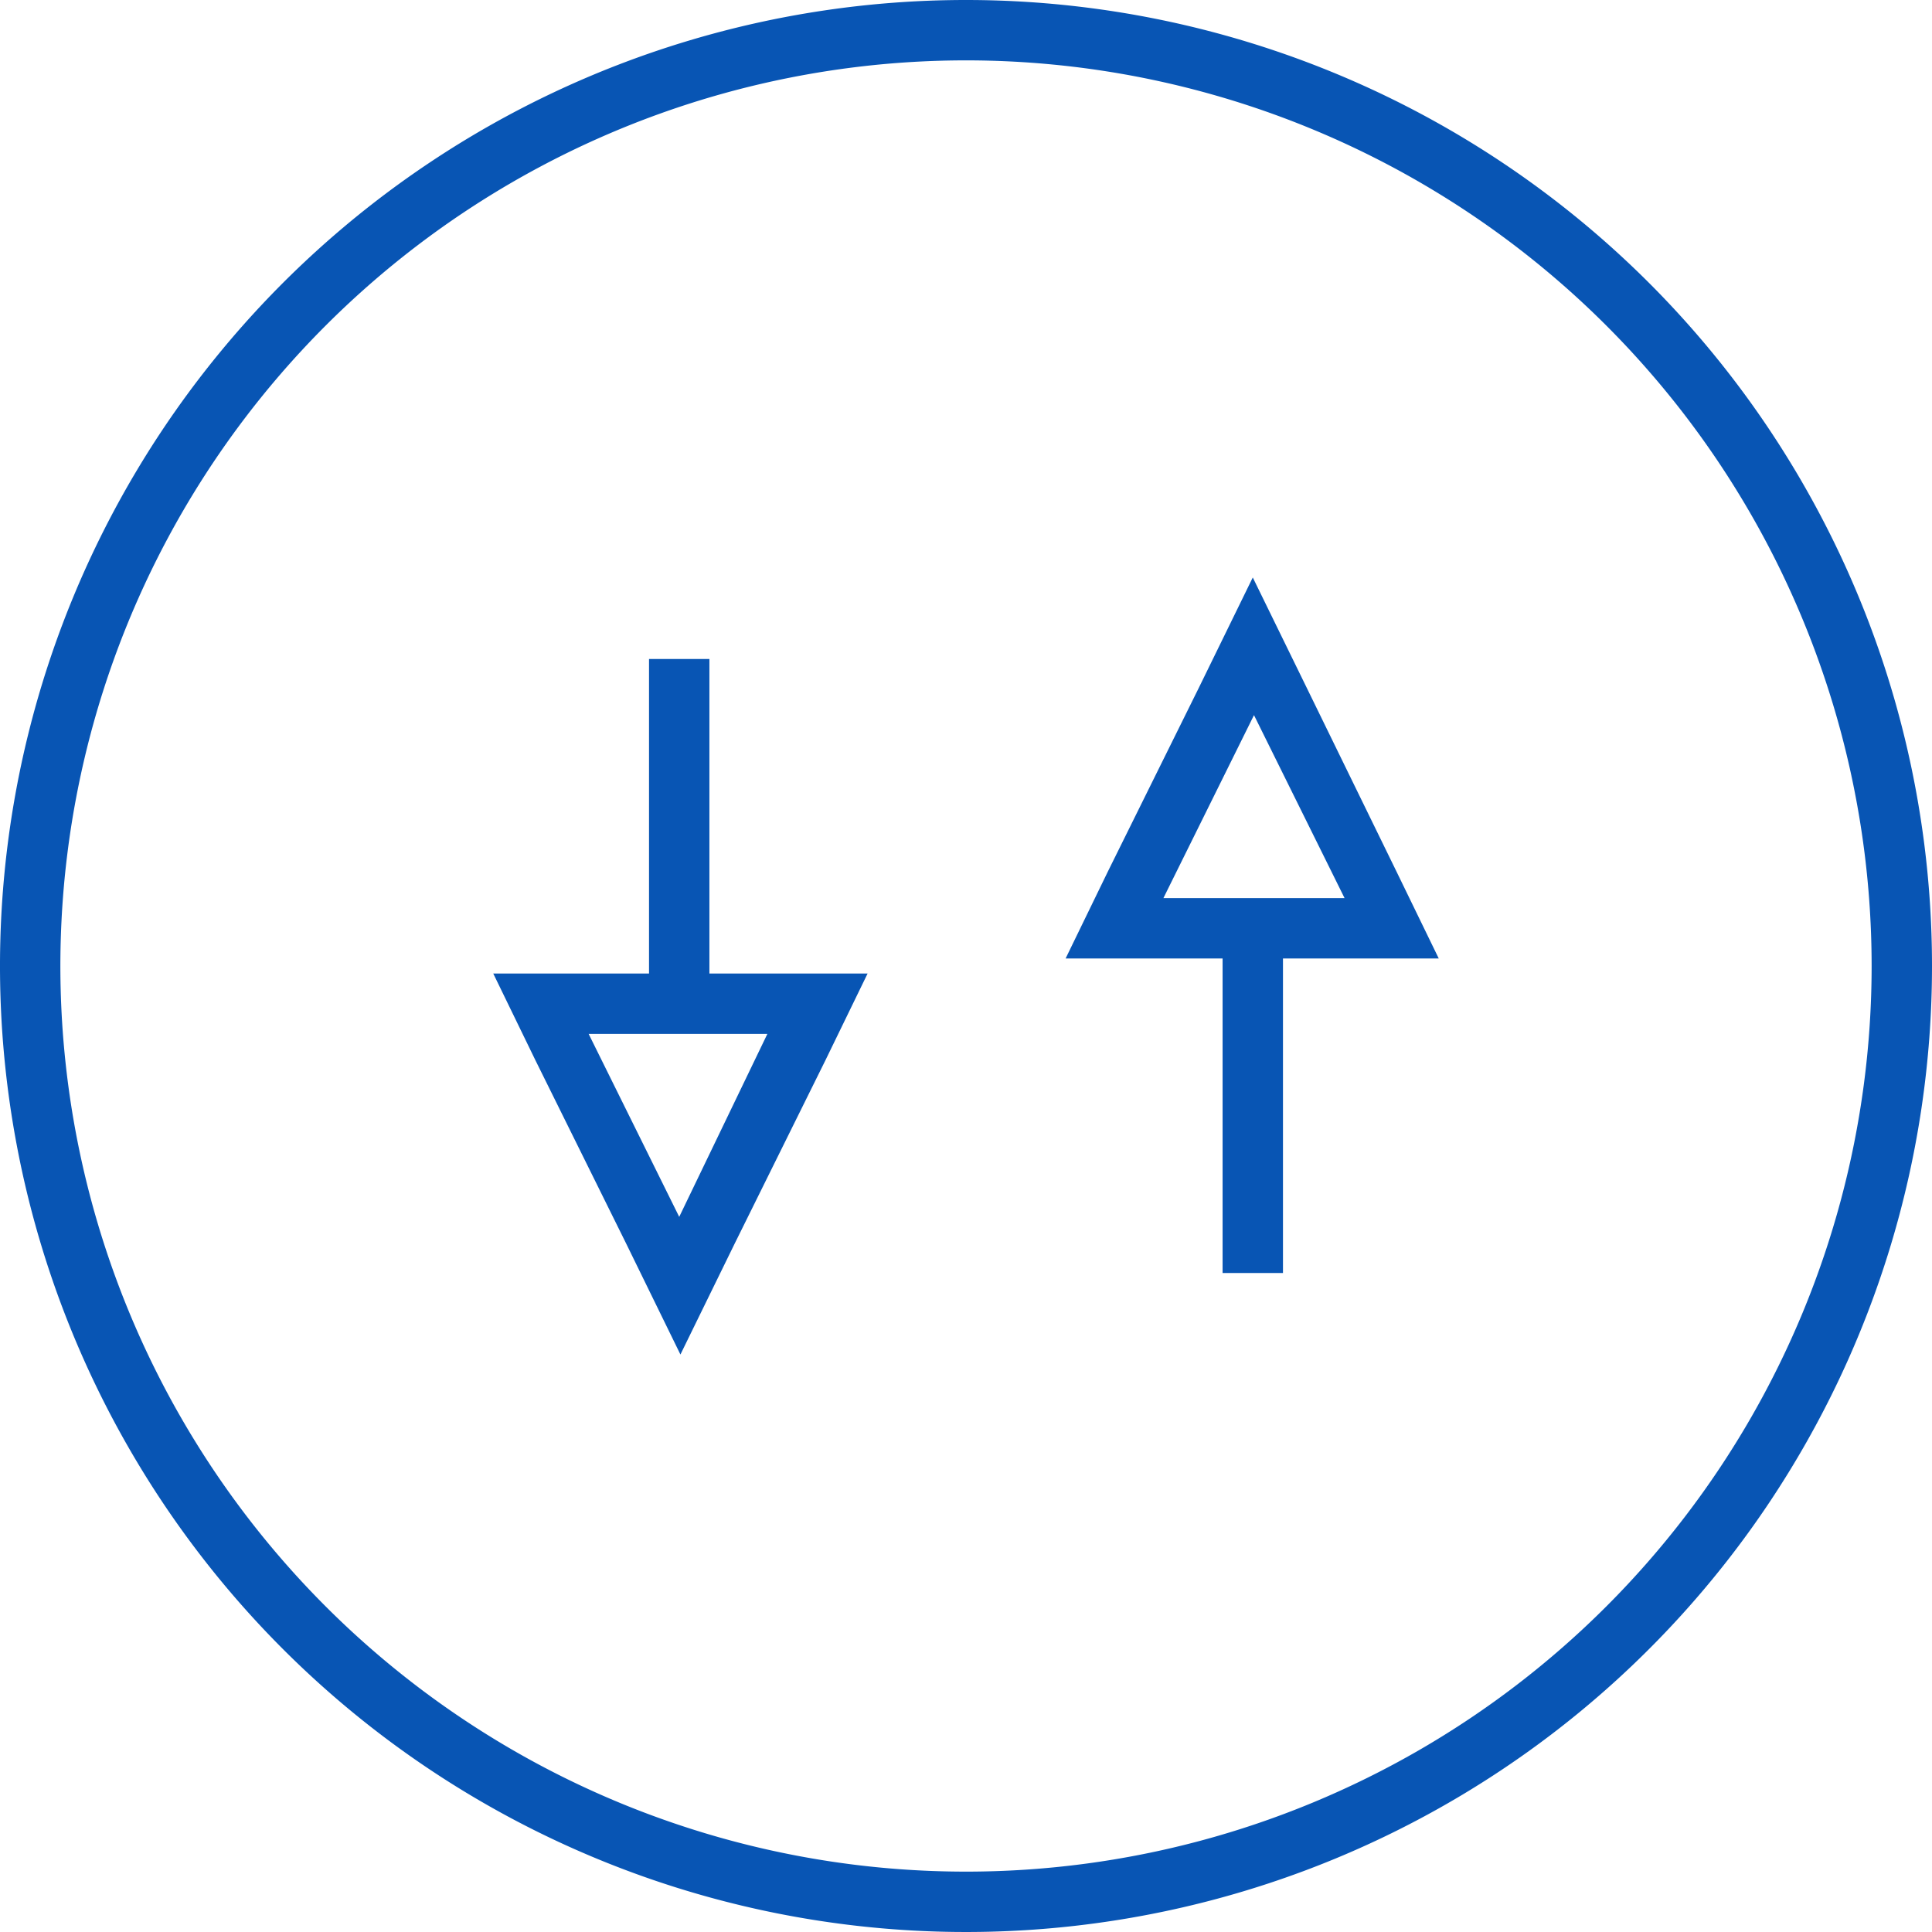 <svg data-name="Layer 1" xmlns="http://www.w3.org/2000/svg" width="64" height="64" viewBox="0 0 64 64"><title>Artboard 526</title><path d="M23.5 32.25V21.83h-2v10.42h-5.16l1.4 2.88 3 6.06 1.8 3.68 1.8-3.68 3-6.06 1.4-2.88H23.5zm-1 8.06l-3-6.06h5.92zm20.8-17.5l-1.8-3.68-1.8 3.68-3 6.06-1.4 2.88h5.2v10.42h2V31.75h5.16l-1.4-2.88zm-4.76 6.94l3-6.06 3 6.06zM32 0a32 32 0 1 0 32 32A32 32 0 0 0 32 0zm0 62a30 30 0 1 1 30-30 30 30 0 0 1-30 30z" fill="#0855b4"/></svg>